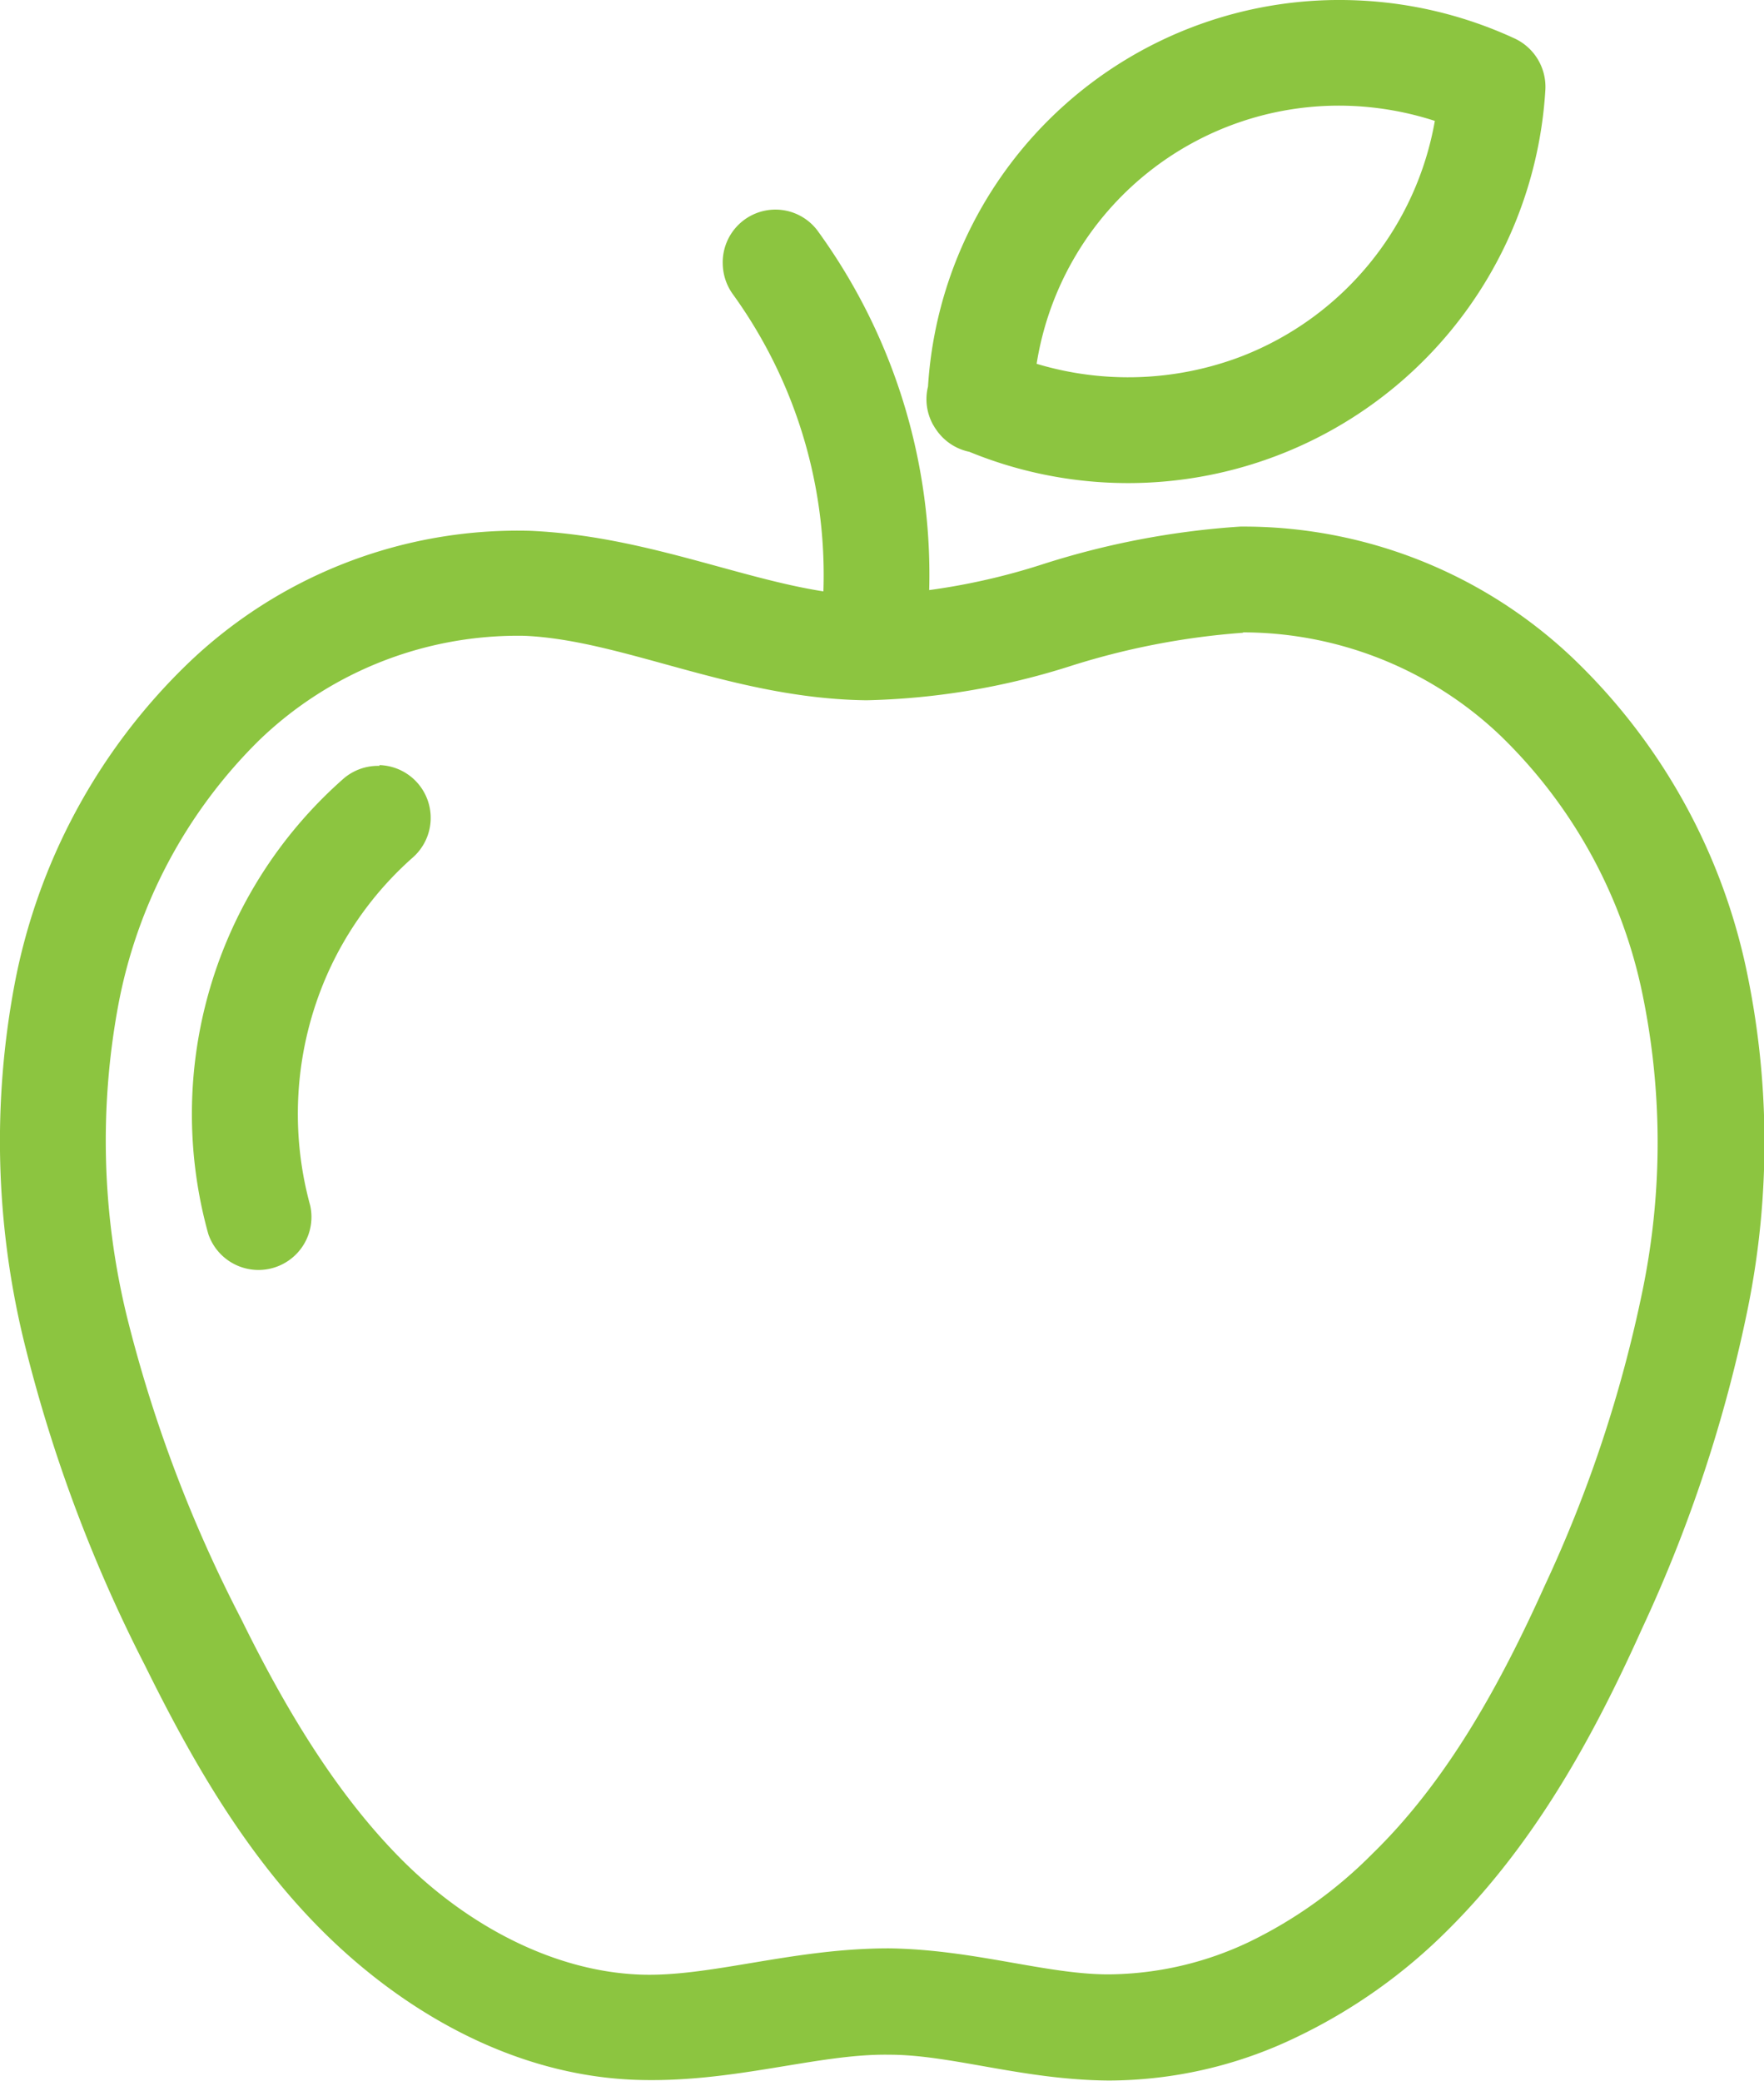 <svg id="Layer_2" data-name="Layer 2" xmlns="http://www.w3.org/2000/svg" width="92.23" height="108.79" viewBox="0 0 92.23 108.79">
  <defs>
    <style>
      .cls-1 {
        fill: #8cc540;
      }
    </style>
  </defs>
  <path class="cls-1" d="M72.42,33.68a43,43,0,0,0-10.43,2,34.21,34.21,0,0,1-9,1.6c-5.15-.07-10.82-3.08-17.71-3.38a24.89,24.89,0,0,0-17.95,7,31.43,31.43,0,0,0-9,16.72,44.29,44.29,0,0,0,.48,18.6,77.6,77.6,0,0,0,6.34,17c2.44,4.94,5.31,10,9.49,14.09s9.82,7.32,16.08,7.57c5.16.2,9.56-1.37,13.34-1.31,3.27,0,7,1.32,11.49,1.35a22.66,22.66,0,0,0,9.77-2.25,28.68,28.68,0,0,0,8-5.67c4.57-4.56,7.61-10.16,10.1-15.7a75,75,0,0,0,5.53-16.73,43.66,43.66,0,0,0-.13-18,31.59,31.59,0,0,0-9-16A25,25,0,0,0,72.42,33.68Zm.14,5.53A19.55,19.55,0,0,1,86,44.59a26.14,26.14,0,0,1,7.38,13.22,38.37,38.37,0,0,1,.08,15.76,69.34,69.34,0,0,1-5.13,15.49c-2.37,5.27-5.14,10.24-9,14a23.43,23.43,0,0,1-6.42,4.6,17.36,17.36,0,0,1-7.39,1.71c-3.25,0-7-1.29-11.43-1.36C49,108,44.68,109.53,41,109.38c-4.5-.18-9-2.57-12.42-6s-6.09-7.89-8.41-12.61A72.06,72.06,0,0,1,14.21,75a38.79,38.79,0,0,1-.46-16.28A26.23,26.23,0,0,1,21.1,44.87,19.48,19.48,0,0,1,35,39.39c5.2.23,10.93,3.29,17.88,3.37A37.75,37.75,0,0,0,63.45,41a39.16,39.16,0,0,1,9.11-1.77Z" transform="translate(-7.57 -6.15)"/>
  <path class="cls-1" d="M48,17.11A2.76,2.76,0,0,0,45.36,20a2.79,2.79,0,0,0,.54,1.55,25.06,25.06,0,0,1,4.71,15.81,2.76,2.76,0,1,0,5.52.25h0A30.57,30.57,0,0,0,50.38,18.3,2.75,2.75,0,0,0,48,17.11Z" transform="translate(-7.57 -6.15)"/>
  <path class="cls-1" d="M78.54,6.17A21.55,21.55,0,0,0,56.09,26.36a2.75,2.75,0,0,0,.22,1.91,1,1,0,0,0,.08.14,1.4,1.4,0,0,0,.1.16,2.77,2.77,0,0,0,1.76,1.2A21.86,21.86,0,0,0,88.37,10.82a2.79,2.79,0,0,0-1.59-2.65A21.78,21.78,0,0,0,78.54,6.17Zm-.23,5.52a16.4,16.4,0,0,1,4.28.78,16.21,16.21,0,0,1-10.08,12.3,16.61,16.61,0,0,1-10.74.4A16,16,0,0,1,78.31,11.69Z" transform="translate(-7.57 -6.15)"/>
  <path class="cls-1" d="M27.41,46.19a2.76,2.76,0,0,0-1.95.73,23.36,23.36,0,0,0-7,23.74,2.77,2.77,0,0,0,5.33-1.48,18.09,18.09,0,0,1,.88-12.07A17.75,17.75,0,0,1,29.13,51a2.76,2.76,0,0,0-1.72-4.85Z" transform="translate(-7.57 -6.15)"/>
</svg>
